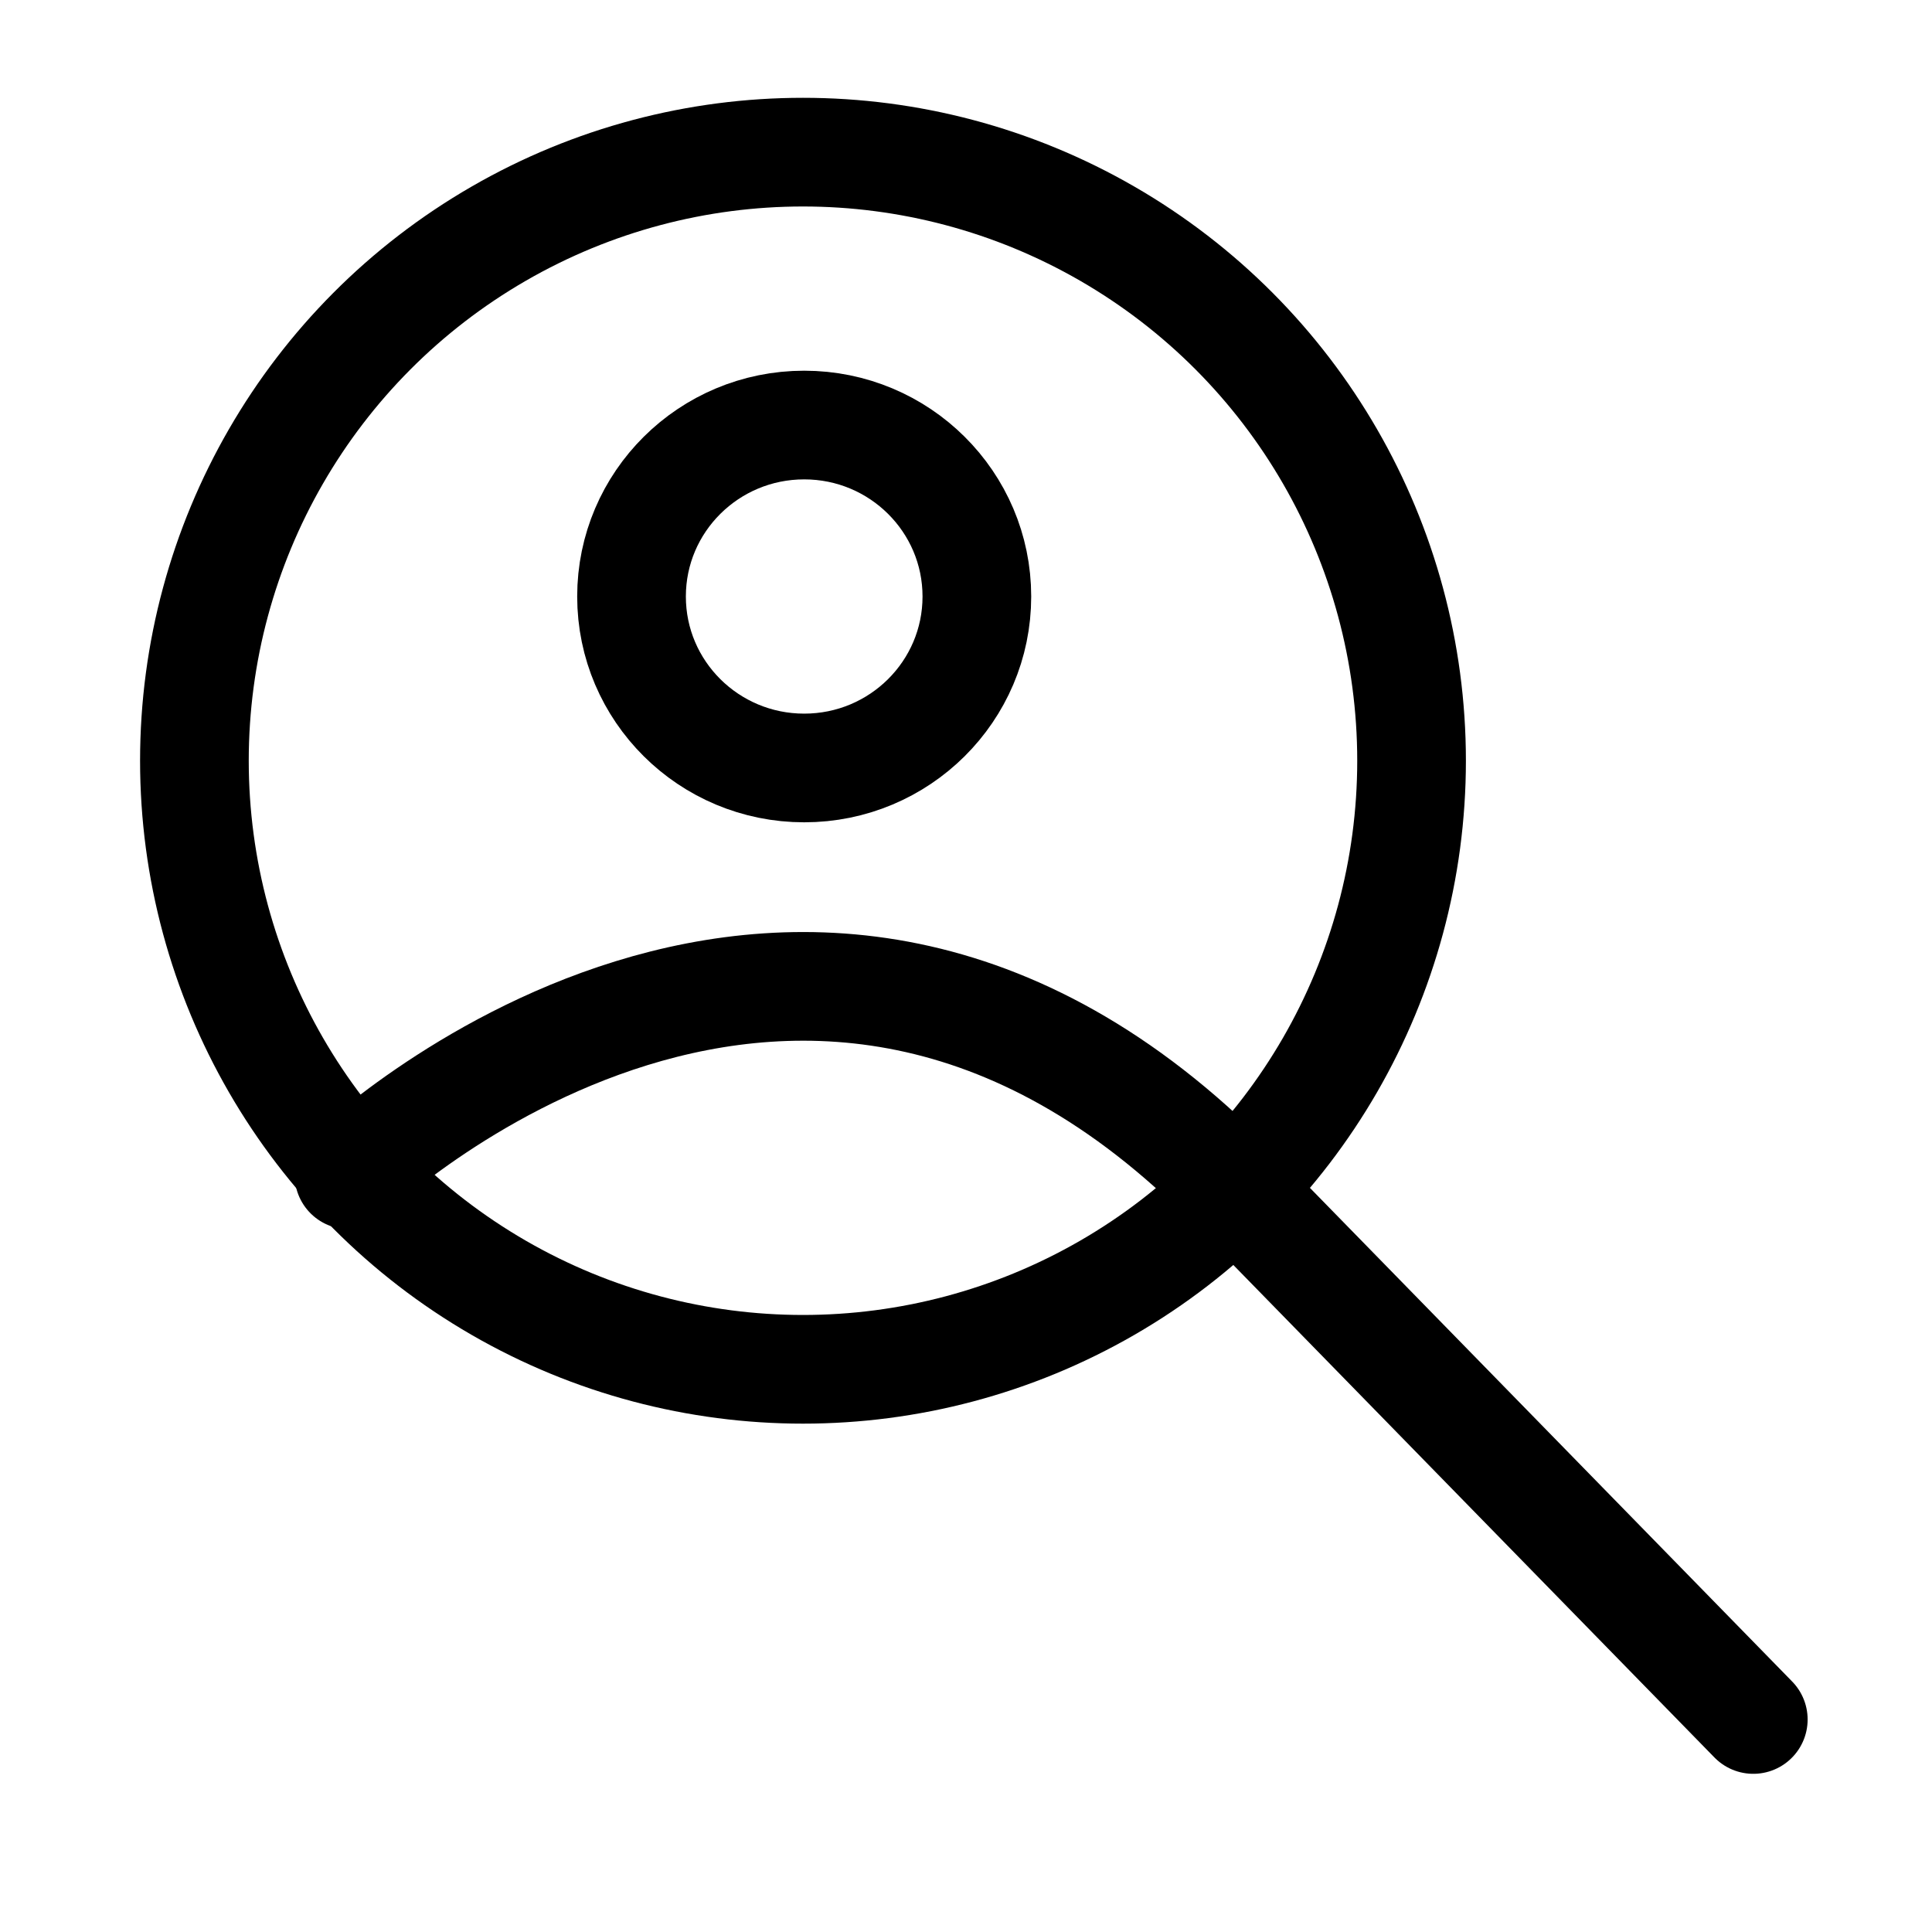 <svg xmlns="http://www.w3.org/2000/svg" viewBox="0 0 16 16"><defs><style>.cls-1,.cls-2{fill:none;stroke:#000;stroke-miterlimit:10;stroke-width:0.9px;}.cls-2{stroke-linecap:round;}</style></defs><title>Artboard 3</title><g id="Layer_3" data-name="Layer 3"><circle class="cls-1" cx="6.65" cy="6.3" r="5.04"/><ellipse class="cls-2" cx="6.66" cy="4.94" rx="1.43" ry="1.42"/><path class="cls-2" d="M2.89,9.73s3.77-3.63,7.4.18l4.23,4.33"/></g></svg>